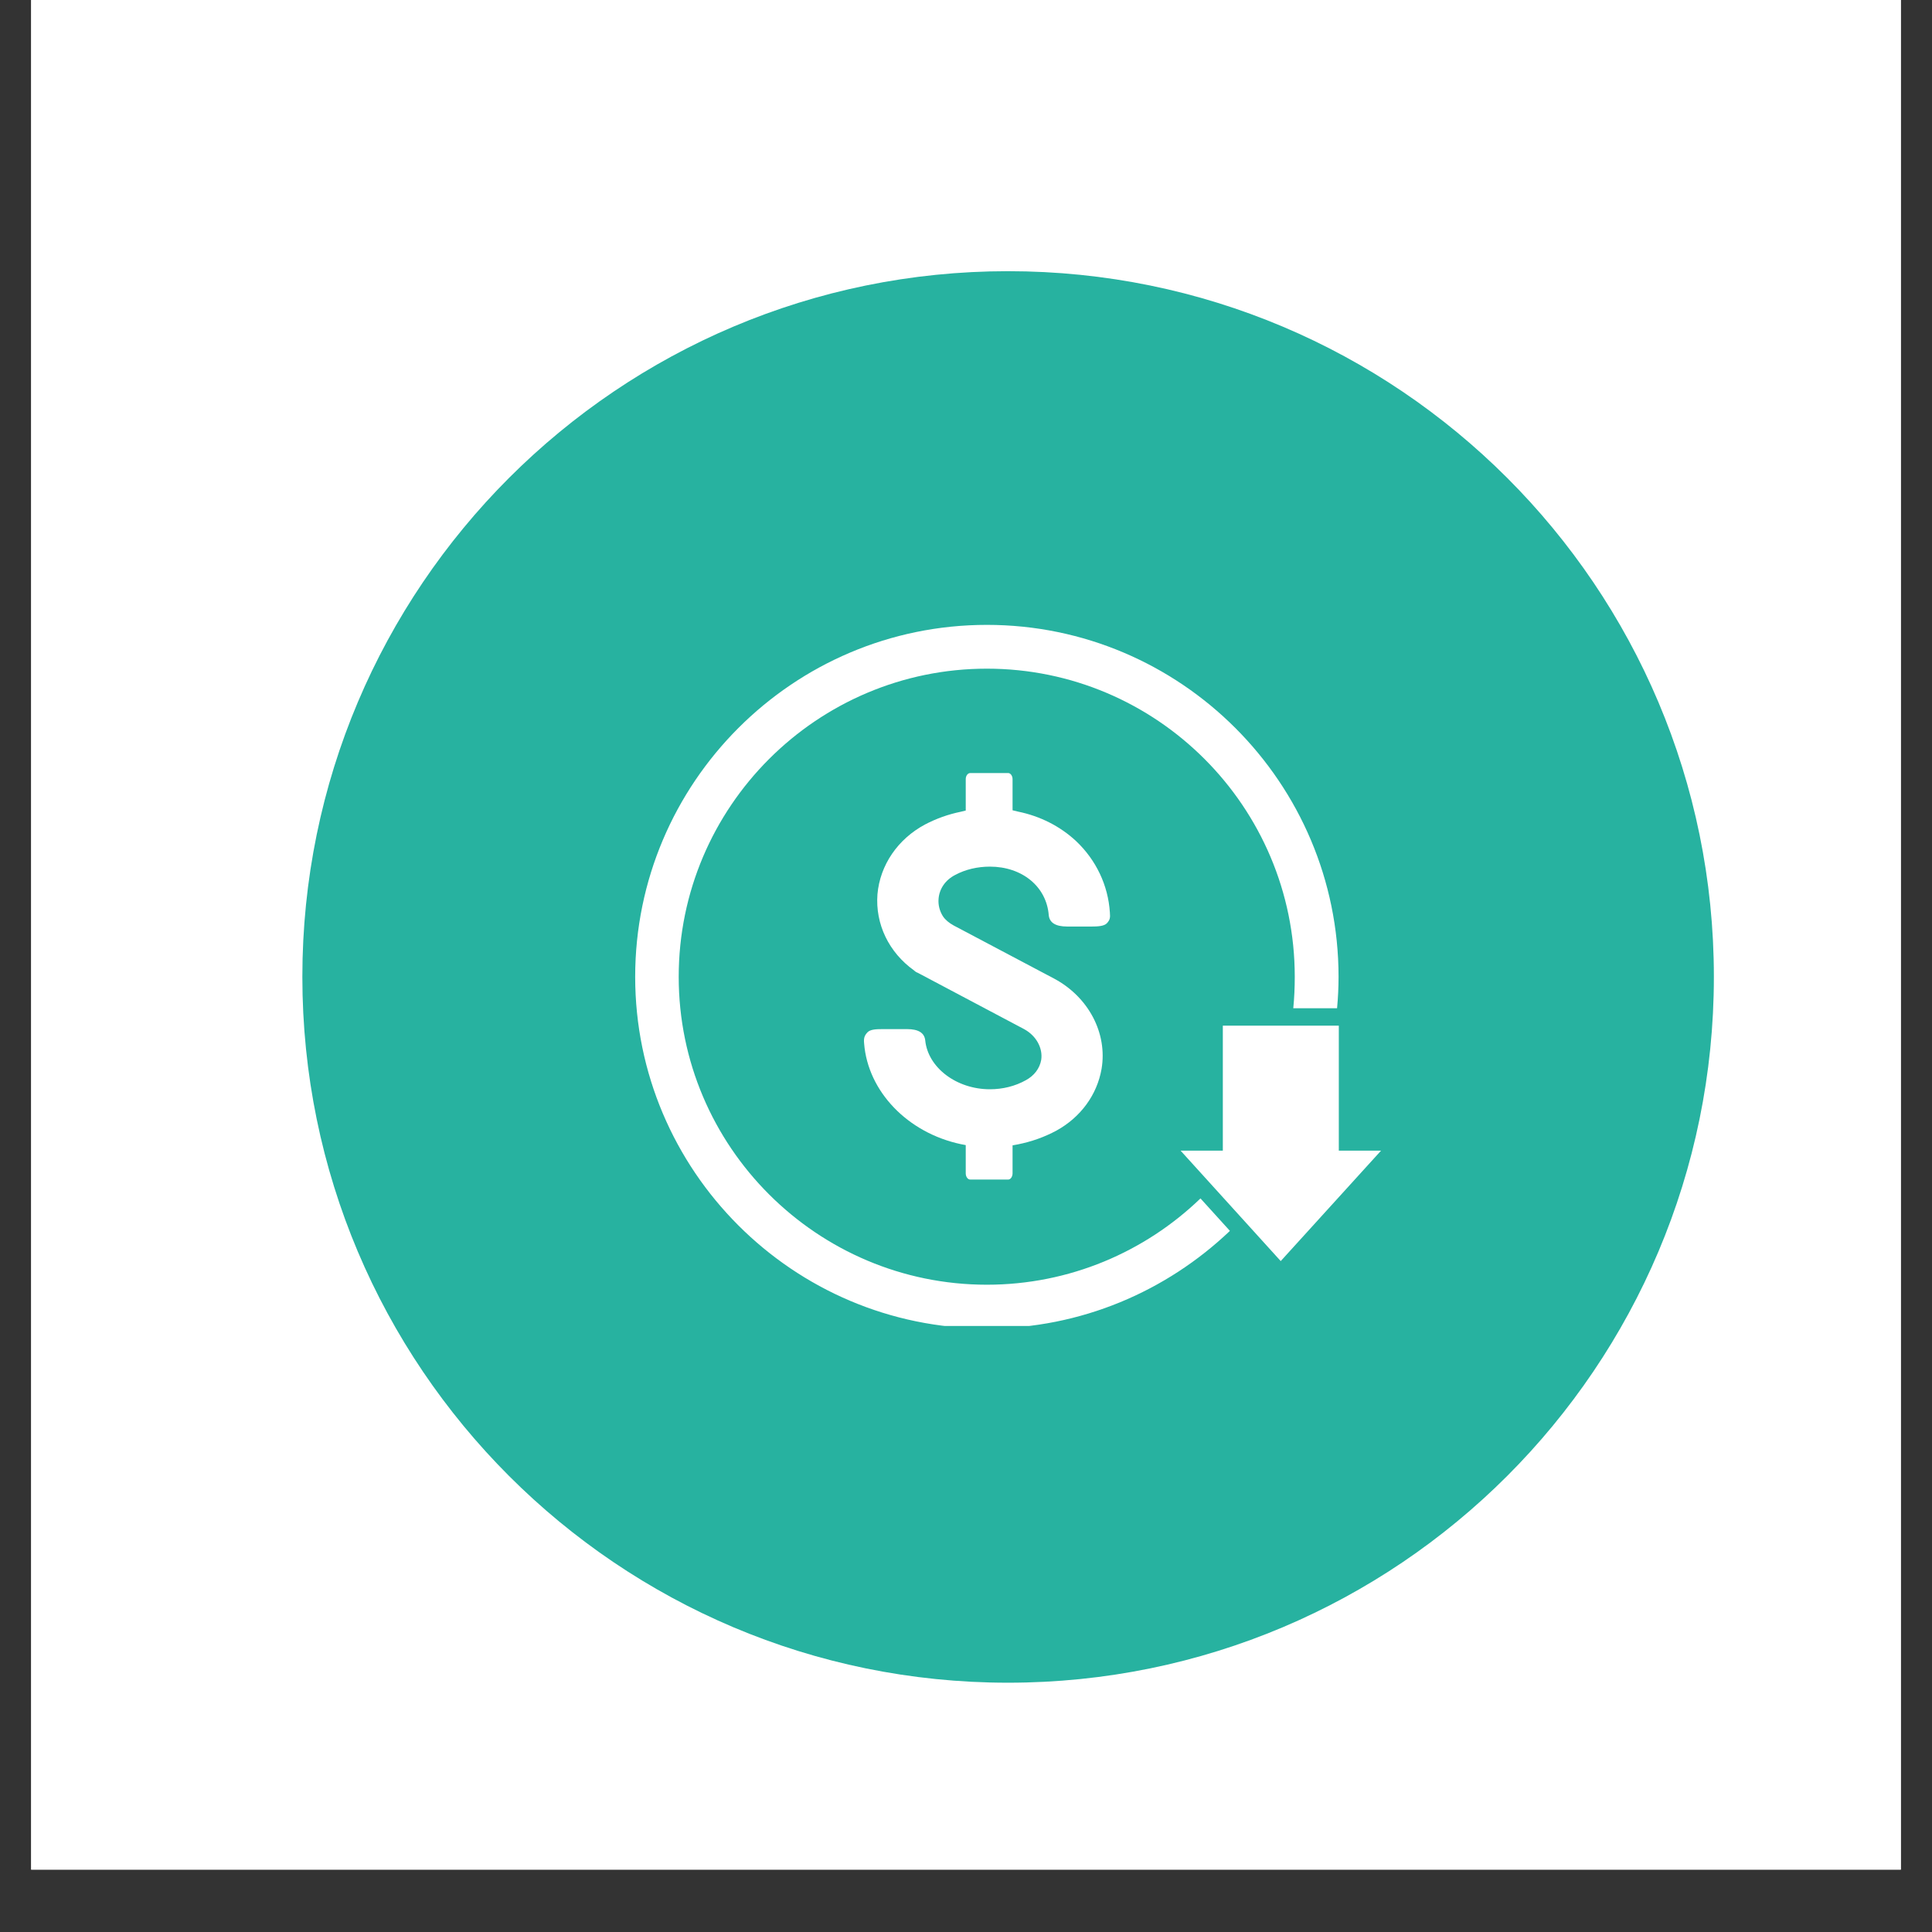<svg xmlns="http://www.w3.org/2000/svg" xmlns:xlink="http://www.w3.org/1999/xlink" width="40" zoomAndPan="magnify" viewBox="0 0 30 30" height="40" preserveAspectRatio="xMidYMid meet" version="1.0"><rect x="0" y="0" width="30" height="30" fill="#333333" stroke="none"/><defs><clipPath id="6167197083"><path d="M 0.484 0 L 29.516 0 L 29.516 29.031 L 0.484 29.031 Z M 0.484 0 " clip-rule="nonzero"/></clipPath><clipPath id="4b968608dc"><path d="M 4.695 4.211 L 26.613 4.211 L 26.613 26.129 L 4.695 26.129 Z M 4.695 4.211 " clip-rule="nonzero"/></clipPath><clipPath id="5ef5e135c7"><path d="M 15.652 4.211 C 9.602 4.211 4.695 9.117 4.695 15.168 C 4.695 21.223 9.602 26.129 15.652 26.129 C 21.707 26.129 26.613 21.223 26.613 15.168 C 26.613 9.117 21.707 4.211 15.652 4.211 Z M 15.652 4.211 " clip-rule="nonzero"/></clipPath><clipPath id="2090c14ab9"><path d="M 9.848 9.703 L 21 9.703 L 21 20.59 L 9.848 20.59 Z M 9.848 9.703 " clip-rule="nonzero"/></clipPath><clipPath id="bab149f459"><path d="M 18 15 L 21.461 15 L 21.461 20 L 18 20 Z M 18 15 " clip-rule="nonzero"/></clipPath></defs><g clip-path="url(#6167197083)"><path fill="#ffffff" d="M 0.484 0 L 29.516 0 L 29.516 29.031 L 0.484 29.031 Z M 0.484 0 " fill-opacity="1" fill-rule="nonzero"/><path fill="#ffffff" d="M 0.484 0 L 29.516 0 L 29.516 29.031 L 0.484 29.031 Z M 0.484 0 " fill-opacity="1" fill-rule="nonzero"/></g><g clip-path="url(#4b968608dc)"><g clip-path="url(#5ef5e135c7)"><path fill="#27b2a0" d="M 4.695 4.211 L 26.613 4.211 L 26.613 26.129 L 4.695 26.129 Z M 4.695 4.211 " fill-opacity="1" fill-rule="nonzero"/></g></g><path fill="#ffffff" d="M 15.066 18.316 C 15.027 18.316 14.996 18.273 14.996 18.219 L 14.996 17.781 L 14.918 17.766 C 14.094 17.59 13.477 16.949 13.418 16.203 C 13.41 16.121 13.422 16.082 13.469 16.031 C 13.512 15.984 13.605 15.98 13.699 15.98 L 14.086 15.98 C 14.262 15.98 14.355 16.039 14.367 16.156 C 14.41 16.578 14.852 16.914 15.371 16.914 C 15.57 16.914 15.762 16.867 15.93 16.773 C 16.059 16.703 16.145 16.59 16.168 16.457 C 16.195 16.273 16.09 16.082 15.902 15.98 L 14.25 15.105 C 14.23 15.098 14.211 15.086 14.195 15.07 C 13.801 14.789 13.59 14.348 13.625 13.887 C 13.664 13.434 13.941 13.027 14.367 12.801 C 14.539 12.711 14.723 12.645 14.918 12.605 L 14.996 12.586 L 14.996 12.098 C 14.996 12.047 15.027 12.004 15.066 12.004 L 15.656 12.004 C 15.691 12.004 15.723 12.047 15.723 12.098 L 15.723 12.582 L 15.805 12.602 C 16.152 12.672 16.465 12.832 16.711 13.062 C 17.02 13.355 17.207 13.746 17.234 14.168 C 17.242 14.254 17.234 14.285 17.188 14.336 C 17.145 14.383 17.039 14.387 16.953 14.387 L 16.57 14.387 C 16.391 14.387 16.297 14.328 16.285 14.211 C 16.25 13.766 15.871 13.457 15.371 13.457 C 15.18 13.457 14.992 13.5 14.832 13.586 C 14.68 13.664 14.586 13.801 14.574 13.957 C 14.566 14.051 14.59 14.145 14.641 14.227 C 14.68 14.285 14.738 14.332 14.809 14.371 L 16.367 15.195 C 16.902 15.48 17.199 16.043 17.105 16.598 C 17.035 17 16.781 17.348 16.406 17.555 C 16.219 17.656 16.02 17.727 15.805 17.77 L 15.723 17.785 L 15.723 18.219 C 15.723 18.273 15.691 18.316 15.656 18.316 L 15.066 18.316 " fill-opacity="1" fill-rule="nonzero"/><g clip-path="url(#2090c14ab9)"><path fill="#ffffff" d="M 18.641 18.609 C 17.781 19.438 16.609 19.949 15.324 19.949 C 12.688 19.949 10.539 17.805 10.539 15.168 C 10.539 12.527 12.688 10.383 15.324 10.383 C 17.961 10.383 20.105 12.527 20.105 15.168 C 20.105 15.332 20.098 15.492 20.082 15.656 L 20.762 15.656 C 20.777 15.492 20.785 15.332 20.785 15.168 C 20.785 12.156 18.336 9.703 15.324 9.703 C 12.312 9.703 9.863 12.156 9.863 15.168 C 9.863 18.176 12.312 20.629 15.324 20.629 C 16.785 20.629 18.113 20.051 19.098 19.113 L 18.641 18.609 " fill-opacity="1" fill-rule="nonzero"/></g><g clip-path="url(#bab149f459)"><path fill="#ffffff" d="M 20.789 17.867 L 20.789 15.926 L 18.988 15.926 L 18.988 17.867 L 18.332 17.867 L 19.887 19.582 L 21.445 17.867 L 20.789 17.867 " fill-opacity="1" fill-rule="nonzero"/></g></svg>